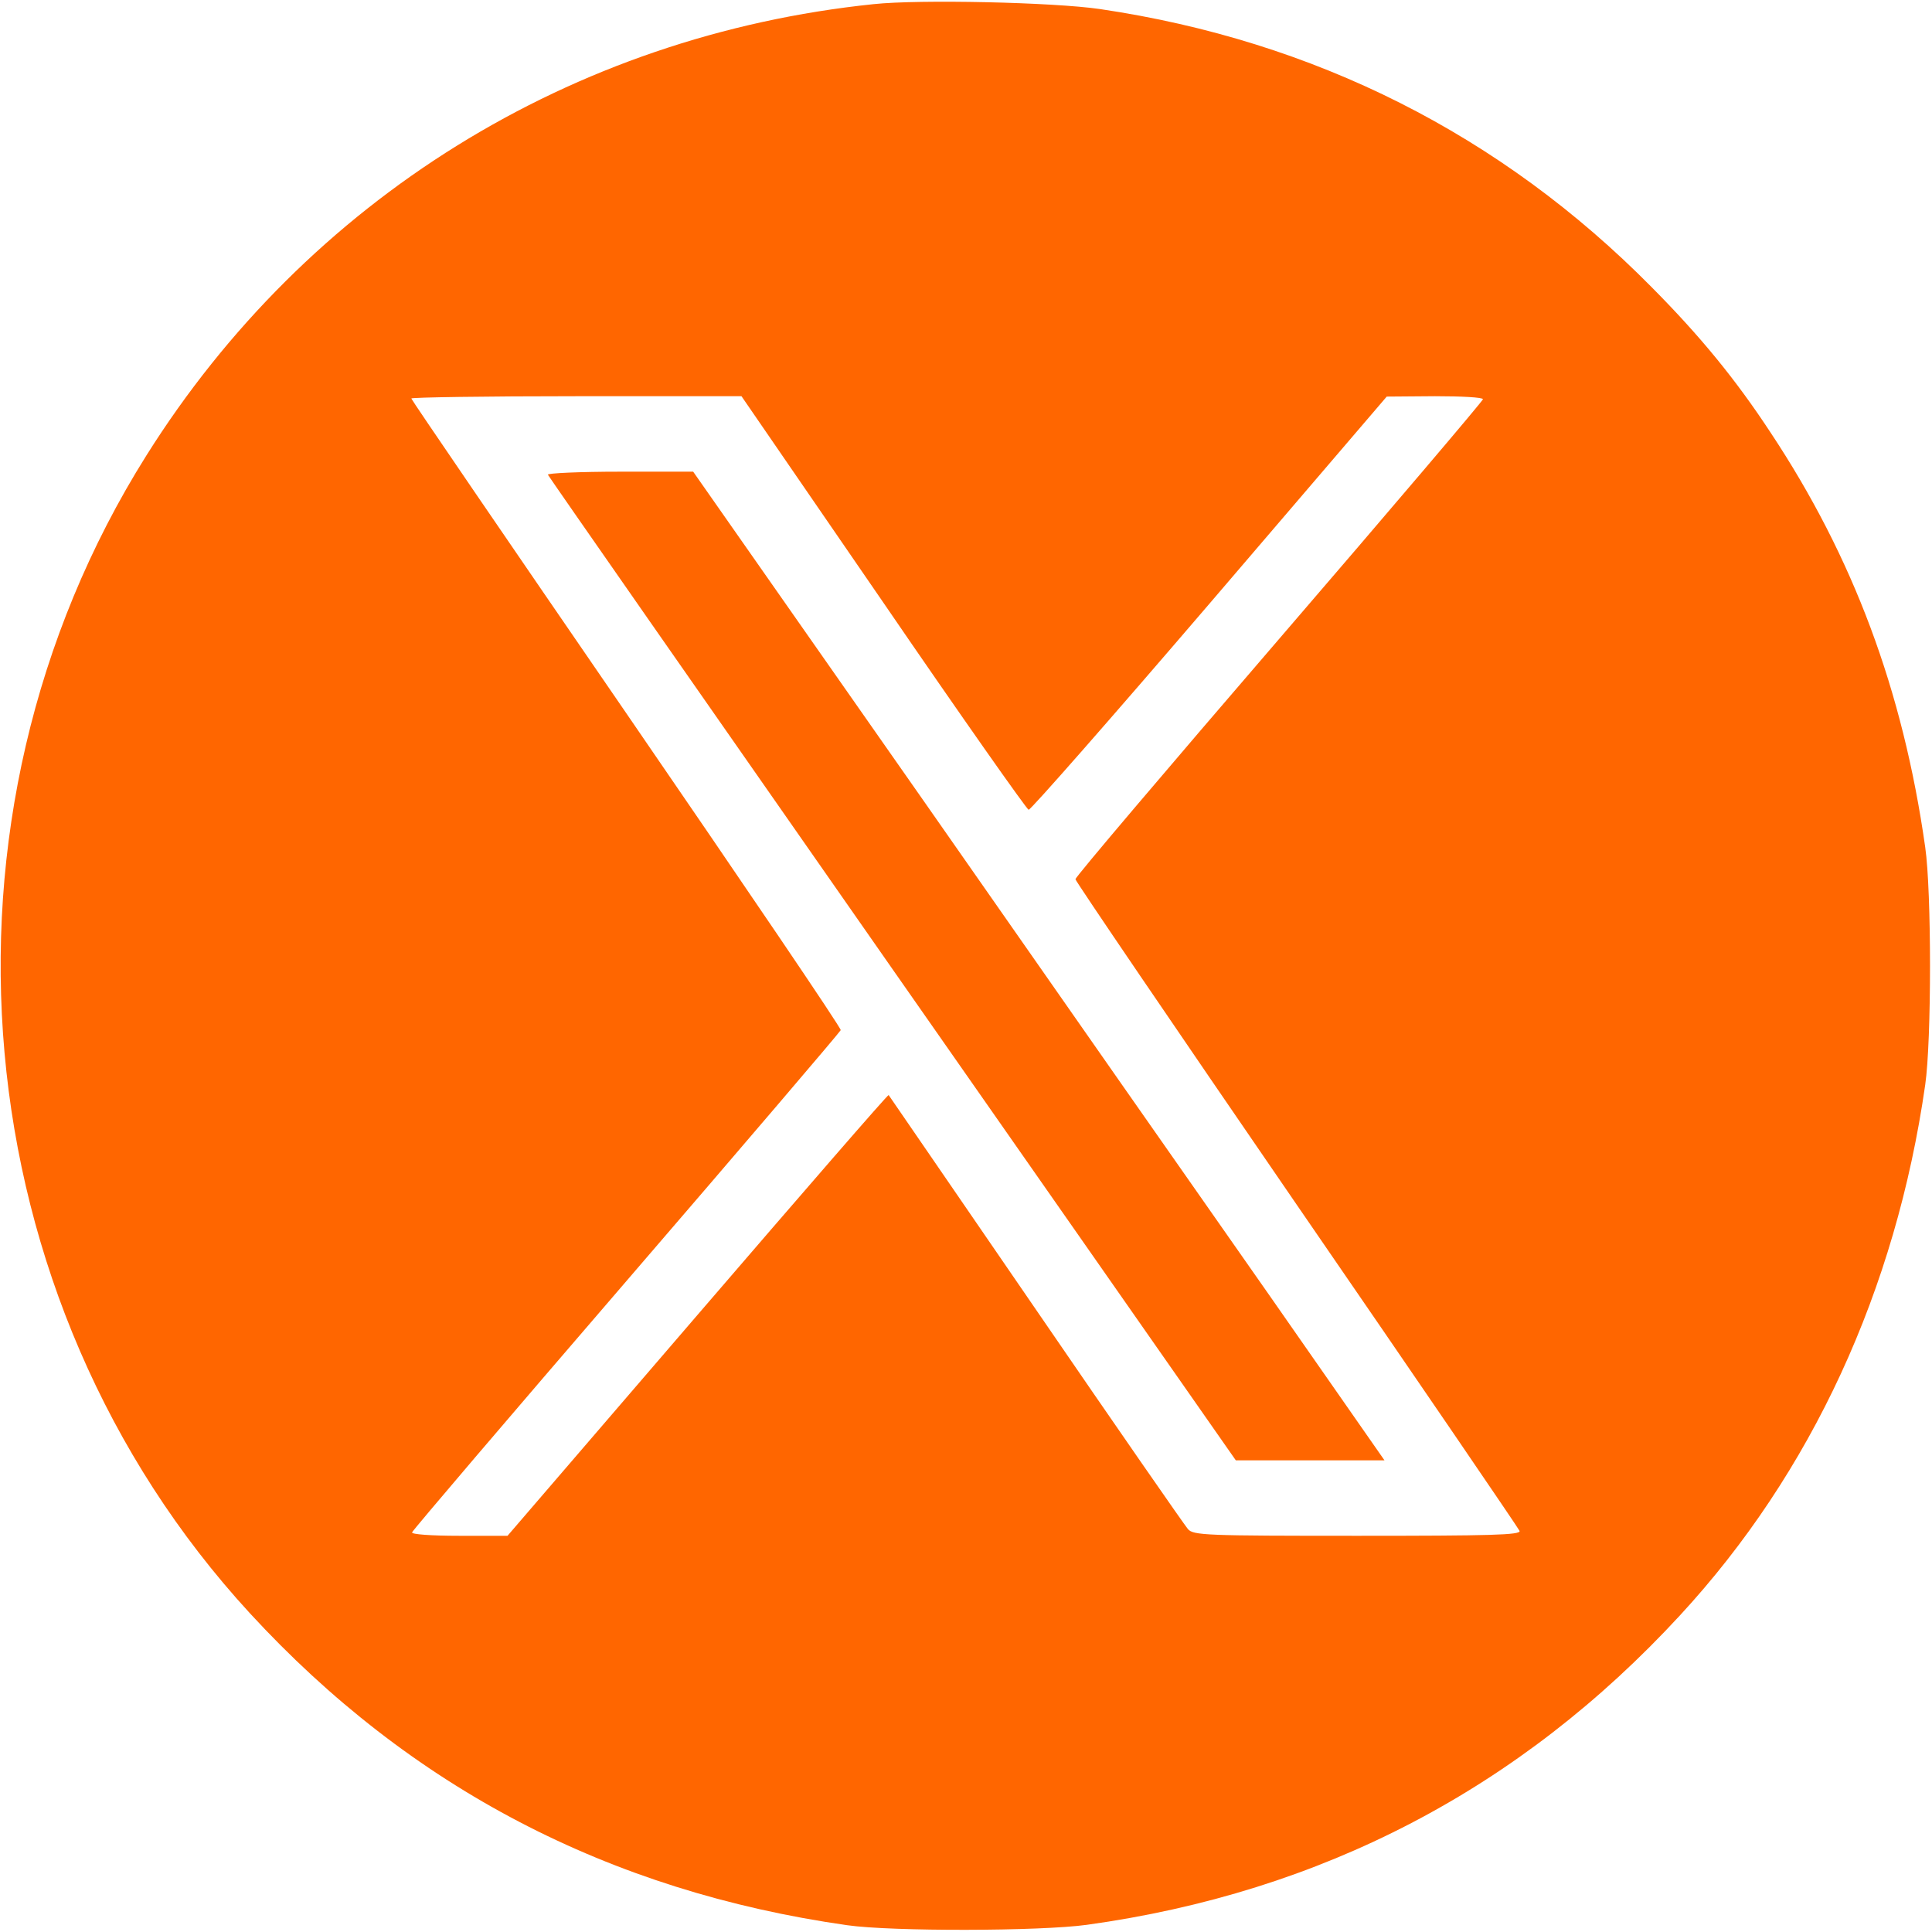 <?xml version="1.0" standalone="no"?>
<!DOCTYPE svg PUBLIC "-//W3C//DTD SVG 20010904//EN"
 "http://www.w3.org/TR/2001/REC-SVG-20010904/DTD/svg10.dtd">
<svg version="1.0" xmlns="http://www.w3.org/2000/svg"
 width="512pt" height="512pt" viewBox="0 0 512 512"
 preserveAspectRatio="xMidYMid meet">

<g transform="translate(0,512) scale(0.1,-0.1)"
fill="#ff6600" stroke="none">
<path d="M2315 5109 c-800 -83 -1501 -518 -1927 -1196 -604 -961 -490 -2237
274 -3068 425 -462 951 -737 1583 -827 119 -17 512 -16 635 1 622 86 1148 360
1572 820 349 378 572 862 650 1406 17 118 17 512 0 630 -59 416 -191 769 -410
1099 -92 140 -185 254 -315 385 -399 404 -893 653 -1462 737 -123 18 -478 26
-600 13z m26 -1586 c206 -301 380 -548 385 -549 5 -1 221 245 479 546 l470
549 128 1 c70 0 127 -3 127 -8 0 -4 -243 -290 -540 -635 -297 -345 -540 -631
-540 -637 0 -5 264 -393 586 -862 322 -468 588 -858 591 -865 4 -11 -78 -13
-429 -13 -402 0 -436 1 -450 18 -8 9 -190 271 -403 582 -213 311 -389 566
-390 568 -2 2 -229 -260 -506 -582 l-504 -586 -128 0 c-76 0 -127 4 -125 9 2
6 257 305 568 666 311 361 566 660 568 665 2 5 -254 382 -567 838 -314 457
-571 833 -571 836 0 3 197 6 438 6 l437 0 376 -547z"/>
<path d="M1452 3862 c2 -5 413 -594 913 -1310 l910 -1302 197 0 197 0 -302
433 c-166 237 -579 827 -916 1310 l-614 877 -194 0 c-107 0 -193 -4 -191 -8z"/>
</g>
</svg>

